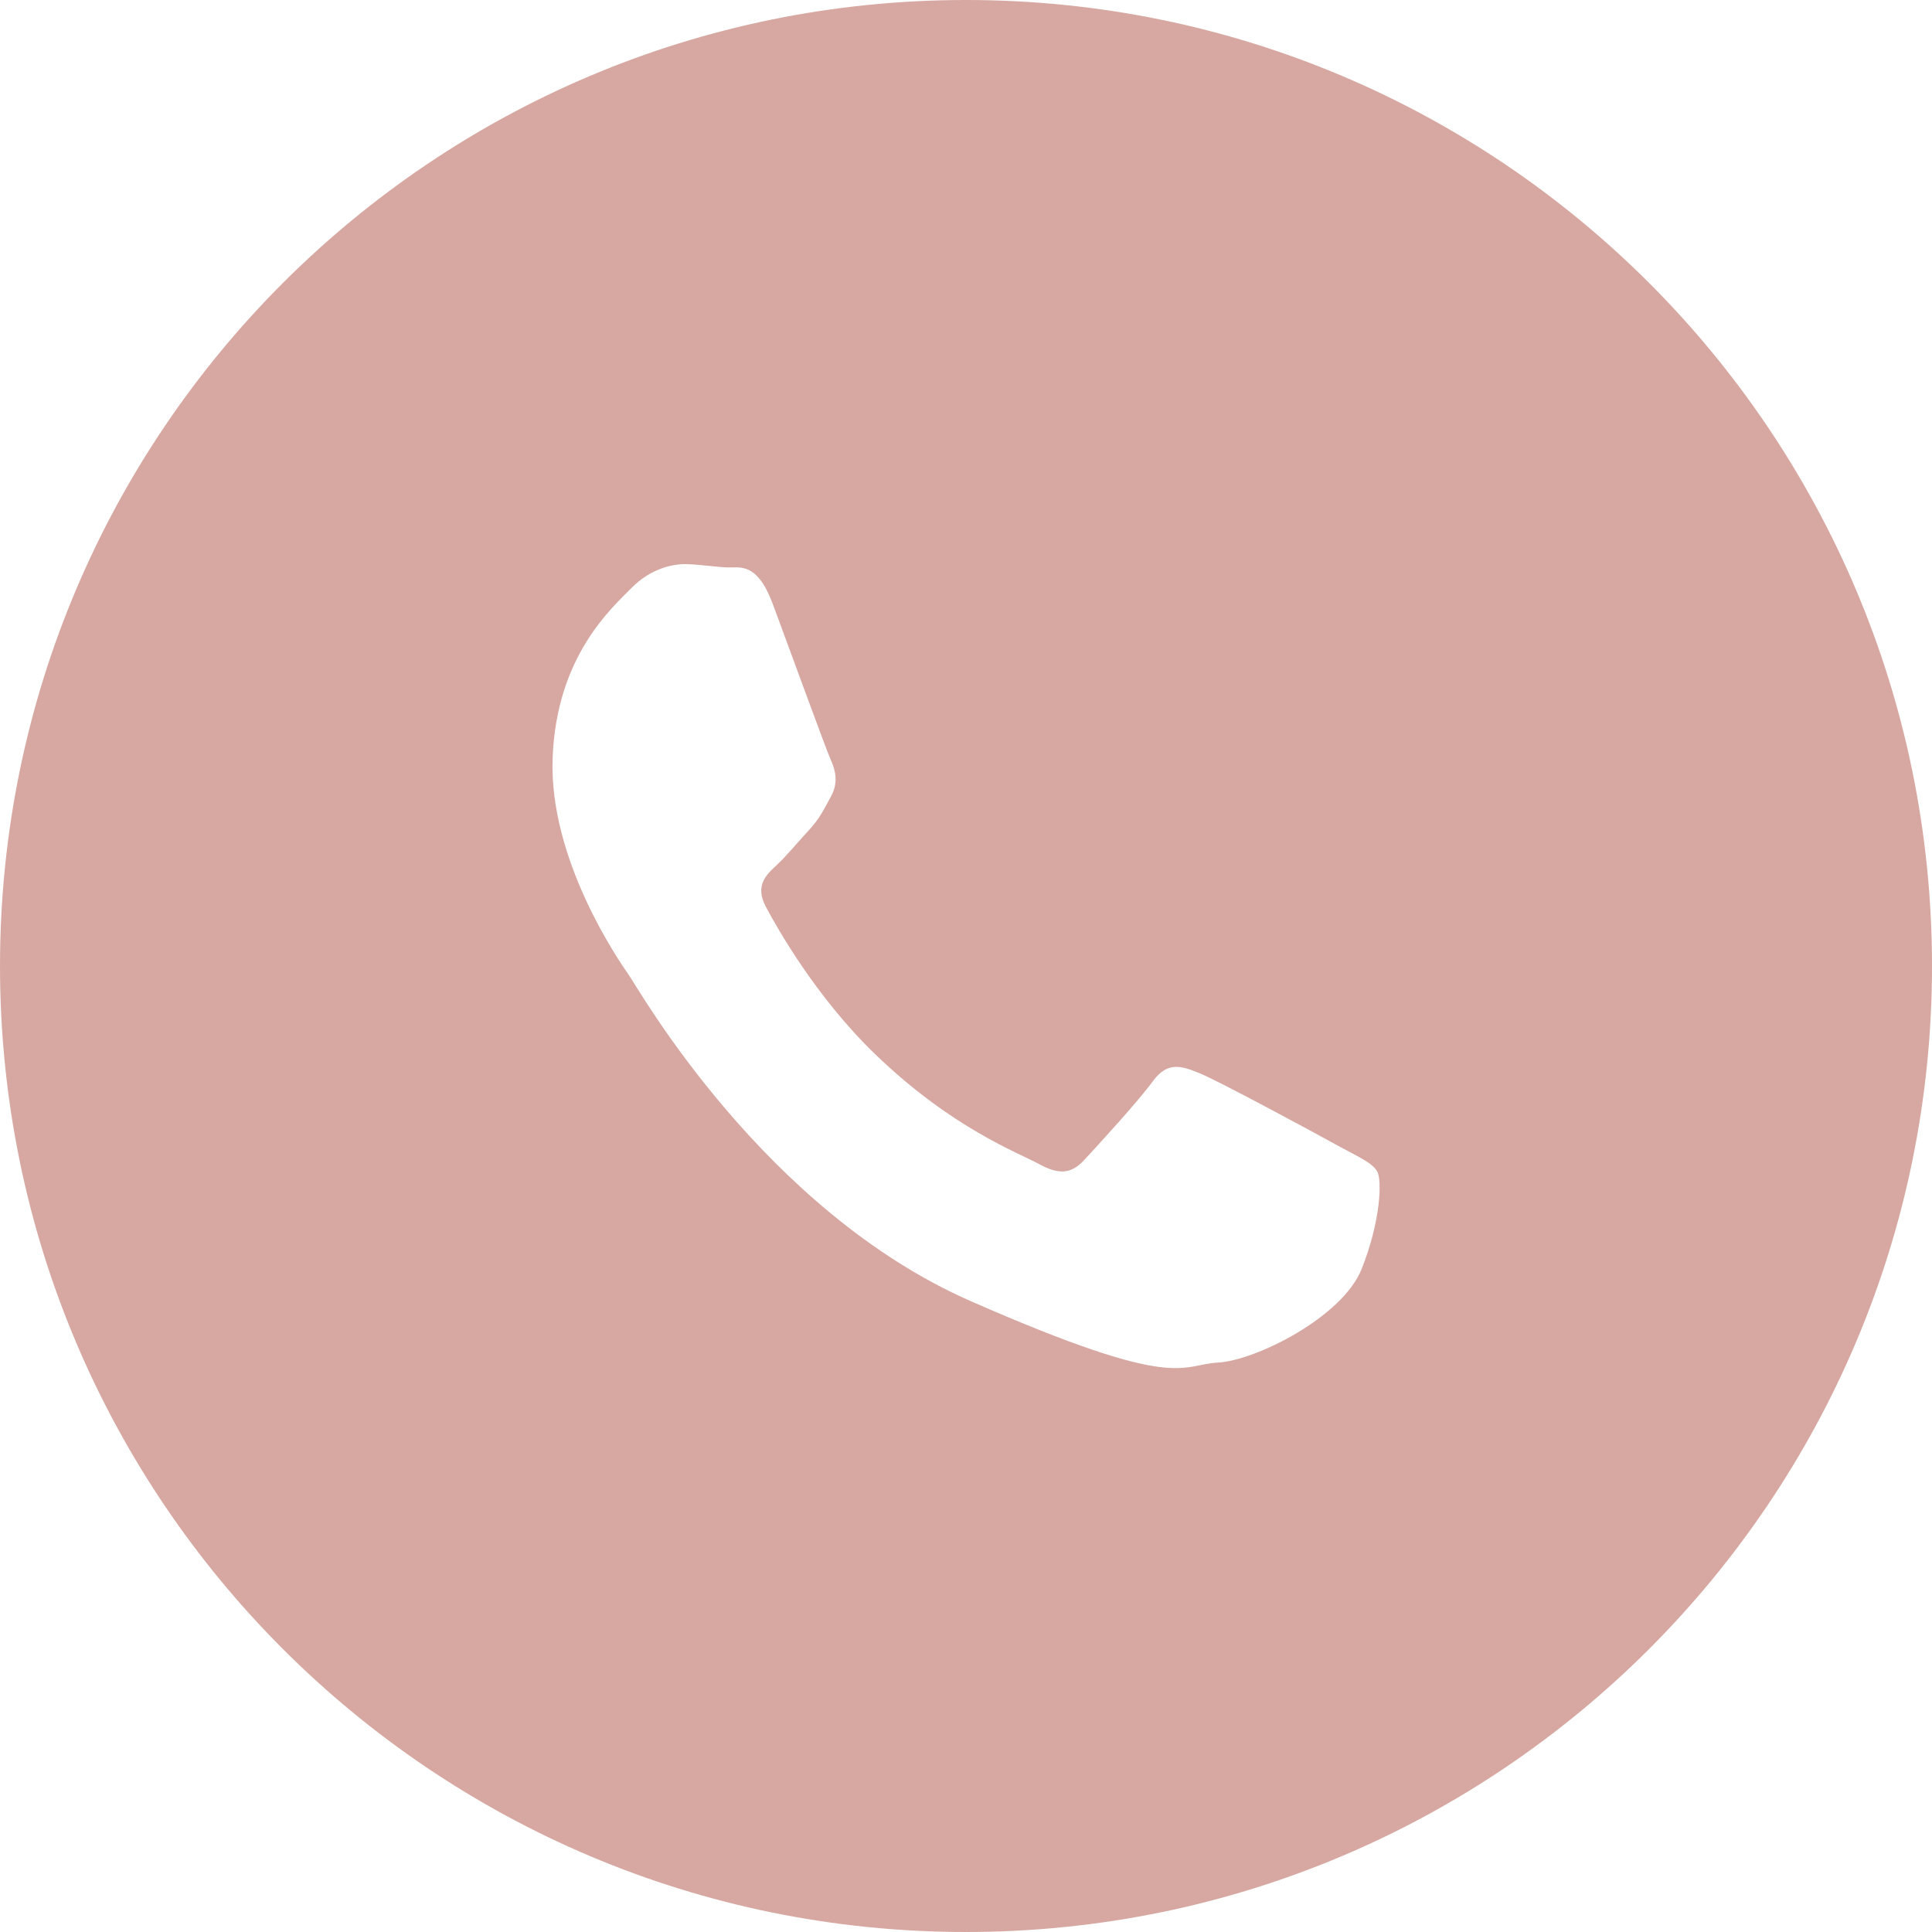 <?xml version="1.0" encoding="UTF-8"?> <!-- Generator: Adobe Illustrator 25.4.1, SVG Export Plug-In . SVG Version: 6.00 Build 0) --> <svg xmlns="http://www.w3.org/2000/svg" xmlns:xlink="http://www.w3.org/1999/xlink" id="Layer_1" x="0px" y="0px" viewBox="0 0 125.3 125.31" style="enable-background:new 0 0 125.3 125.31;" xml:space="preserve"> <style type="text/css"> .st0{clip-path:url(#SVGID_00000059275796891911015780000002557656167142060466_);} .st1{clip-path:url(#SVGID_00000137839544001688429530000006744638706024545181_);} .st2{fill:#1D171A;} .st3{fill:none;stroke:#000000;stroke-miterlimit:10;} .st4{fill:#606060;} .st5{fill:#D3A49E;} .st6{fill:#C0B2B0;} .st7{fill:#F2E8DC;} .st8{fill:#F6E3E5;} .st9{fill:#6F7980;} .st10{fill:#FFE3E2;} .st11{fill:#CFD0D1;} .st12{fill:#F9EFF0;} .st13{fill:none;stroke:#000000;stroke-width:3;stroke-miterlimit:10;} .st14{fill:#D7A8A2;} .st15{clip-path:url(#SVGID_00000013884062677318081210000000510067041518648722_);} .st16{clip-path:url(#SVGID_00000099643451185659859870000017235876609499709600_);} .st17{clip-path:url(#SVGID_00000174579143941994242840000007339905745196523143_);} .st18{clip-path:url(#SVGID_00000030483544740037970660000004988838598175758003_);} .st19{fill-rule:evenodd;clip-rule:evenodd;} .st20{clip-path:url(#SVGID_00000025424095001832007360000001969031103216317854_);} </style> <path class="st14" d="M62.65,0C28.05,0,0,28.05,0,62.65c0,34.6,28.05,62.65,62.65,62.65c34.6,0,62.65-28.05,62.65-62.65 C125.3,28.05,97.26,0,62.65,0z M88.3,82.32c-1.24,3.09-6.83,5.91-9.31,6.05c-2.47,0.13-2.54,1.93-16-3.97 C49.54,78.51,41.44,64.18,40.8,63.26c-0.64-0.92-5.21-7.49-4.96-14.1c0.25-6.61,3.84-9.73,5.12-11.03c1.28-1.3,2.75-1.58,3.64-1.54 c0.9,0.03,1.79,0.18,2.57,0.21c0.79,0.03,1.92-0.38,2.94,2.35c1.02,2.73,3.46,9.45,3.77,10.13c0.31,0.69,0.5,1.48,0.02,2.36 c-0.48,0.88-0.73,1.43-1.43,2.19c-0.7,0.76-1.48,1.7-2.1,2.28c-0.7,0.64-1.43,1.34-0.69,2.72c0.73,1.37,3.26,5.87,7.12,9.58 c4.96,4.77,9.24,6.35,10.56,7.07c1.32,0.73,2.11,0.65,2.93-0.22c0.81-0.87,3.5-3.8,4.45-5.1c0.95-1.32,1.83-1.06,3.05-0.56 c1.22,0.49,7.7,3.99,9.01,4.72c1.32,0.72,2.2,1.09,2.52,1.66C89.64,76.54,89.54,79.23,88.3,82.32z"></path> </svg> 